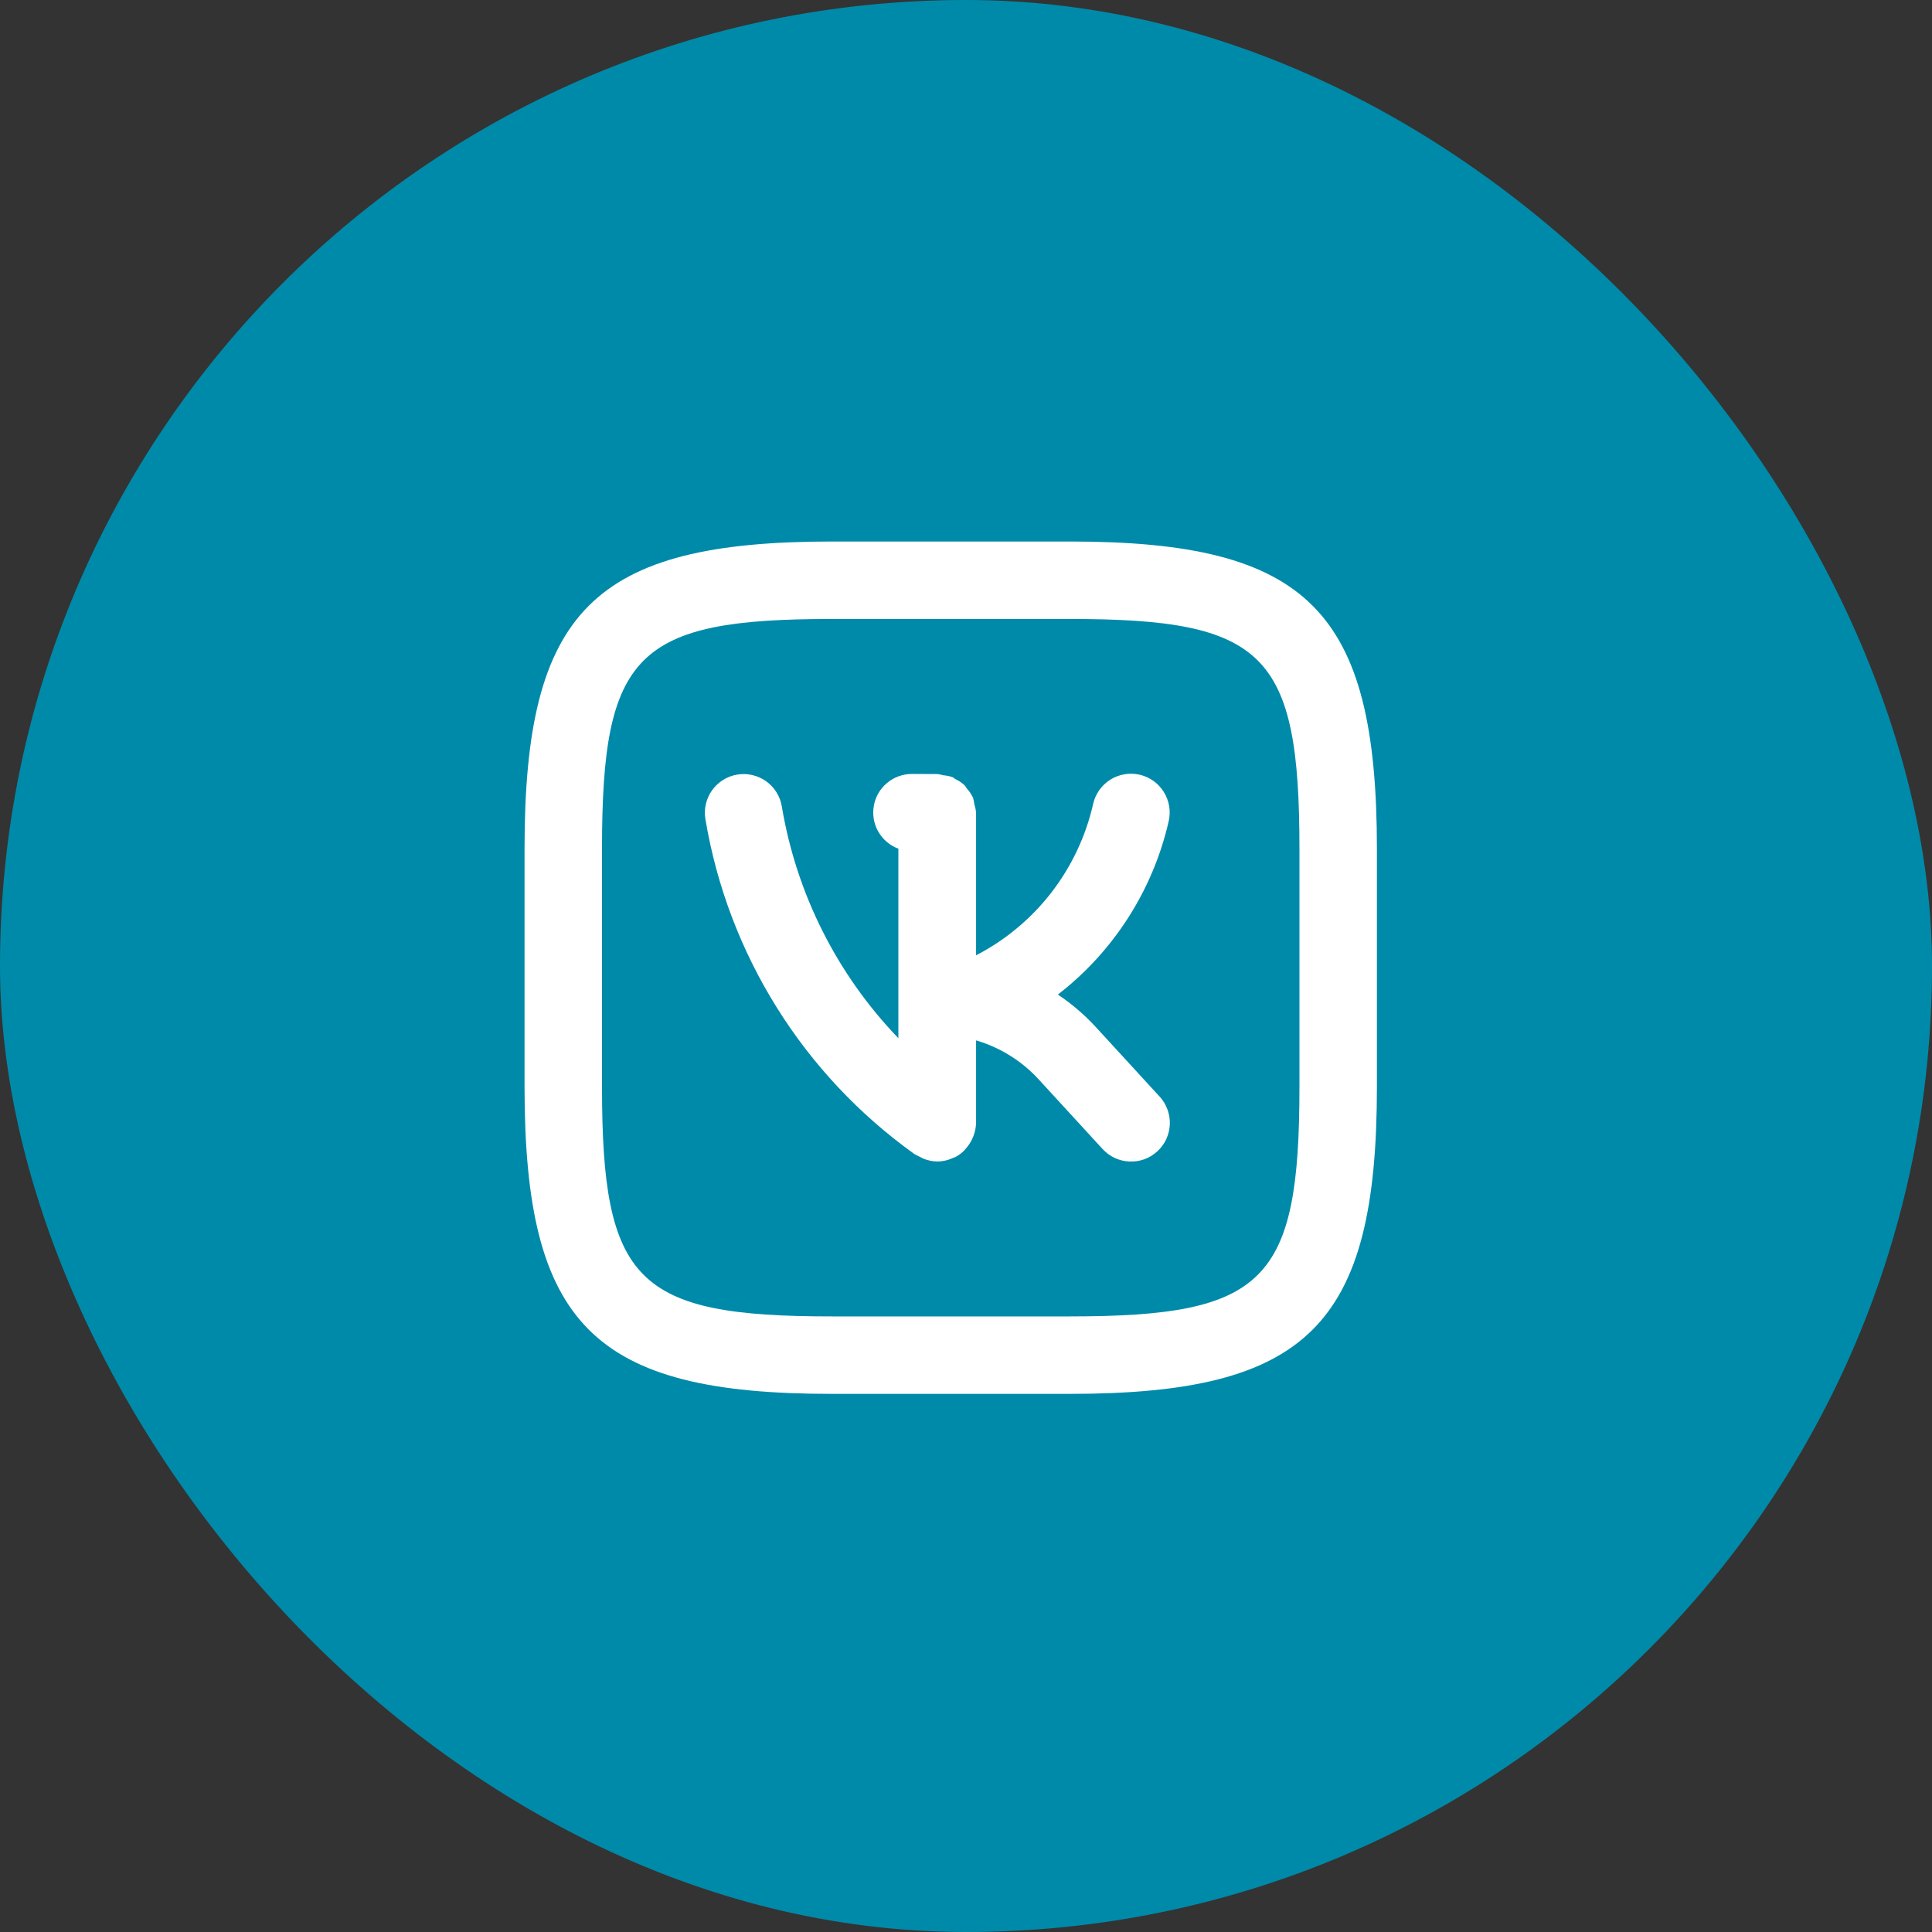 <?xml version="1.0" encoding="UTF-8"?> <svg xmlns="http://www.w3.org/2000/svg" width="32" height="32" viewBox="0 0 32 32" fill="none"><rect x="0" y="0" width="32" height="32" fill="#333333" stroke="none"/> <rect width="32" height="32" rx="16" fill="#008AA9"></rect> <path d="M18.149 17.01C17.962 16.807 17.751 16.627 17.522 16.473C18.447 15.758 19.096 14.743 19.357 13.603C19.376 13.521 19.379 13.436 19.365 13.352C19.351 13.269 19.321 13.189 19.276 13.117C19.231 13.045 19.173 12.983 19.104 12.934C19.035 12.885 18.957 12.85 18.874 12.831C18.792 12.813 18.706 12.81 18.623 12.825C18.54 12.839 18.46 12.87 18.388 12.915C18.317 12.96 18.255 13.02 18.206 13.089C18.158 13.158 18.123 13.236 18.105 13.319C17.984 13.852 17.747 14.352 17.413 14.785C17.078 15.217 16.653 15.572 16.167 15.823V13.462C16.163 13.415 16.153 13.368 16.139 13.323C16.134 13.286 16.127 13.25 16.117 13.214C16.089 13.155 16.053 13.102 16.009 13.054C15.998 13.04 15.992 13.023 15.98 13.01C15.933 12.966 15.88 12.93 15.822 12.903C15.805 12.894 15.793 12.879 15.776 12.872C15.727 12.855 15.676 12.845 15.624 12.841C15.592 12.831 15.56 12.825 15.527 12.821L15.107 12.819H15.105C14.955 12.819 14.809 12.871 14.694 12.967C14.578 13.063 14.5 13.196 14.474 13.344C14.447 13.492 14.473 13.644 14.547 13.774C14.622 13.905 14.74 14.005 14.88 14.057V17.196C13.864 16.14 13.19 14.801 12.949 13.355C12.935 13.272 12.905 13.193 12.86 13.121C12.815 13.05 12.757 12.988 12.688 12.939C12.619 12.89 12.541 12.856 12.459 12.837C12.377 12.818 12.292 12.816 12.209 12.83C12.126 12.844 12.046 12.874 11.975 12.919C11.904 12.964 11.842 13.022 11.793 13.091C11.744 13.159 11.71 13.237 11.691 13.319C11.672 13.401 11.669 13.486 11.684 13.569C12.059 15.805 13.305 17.799 15.149 19.117C15.175 19.132 15.203 19.146 15.231 19.158C15.253 19.171 15.276 19.183 15.3 19.193C15.372 19.221 15.448 19.237 15.525 19.238C15.619 19.237 15.712 19.215 15.797 19.173C15.803 19.17 15.811 19.171 15.817 19.168C15.874 19.139 15.926 19.101 15.971 19.055C15.98 19.047 15.986 19.036 15.995 19.026C16.036 18.981 16.071 18.93 16.098 18.874C16.107 18.856 16.115 18.838 16.122 18.819C16.15 18.748 16.165 18.673 16.167 18.596L16.167 17.232C16.565 17.349 16.923 17.572 17.203 17.877L18.261 19.03C18.318 19.092 18.387 19.143 18.463 19.179C18.539 19.214 18.622 19.235 18.706 19.238C18.791 19.242 18.875 19.229 18.954 19.201C19.034 19.172 19.106 19.127 19.169 19.07C19.231 19.013 19.281 18.945 19.317 18.868C19.352 18.792 19.372 18.709 19.376 18.625C19.379 18.54 19.366 18.456 19.337 18.377C19.308 18.297 19.264 18.225 19.207 18.163L18.149 17.01ZM17.719 8.969H13.781C9.83 8.969 8.688 10.11 8.688 14.056V17.994C8.688 21.945 9.828 23.087 13.775 23.087H17.712C21.664 23.087 22.806 21.946 22.806 18V14.063C22.806 10.111 21.665 8.969 17.719 8.969ZM21.523 18C21.523 21.235 20.953 21.804 17.712 21.804H13.775C10.54 21.804 9.971 21.234 9.971 17.994V14.056C9.971 10.821 10.541 10.252 13.781 10.252H17.719C20.954 10.252 21.523 10.822 21.523 14.063V18Z" fill="white"></path> </svg> 
